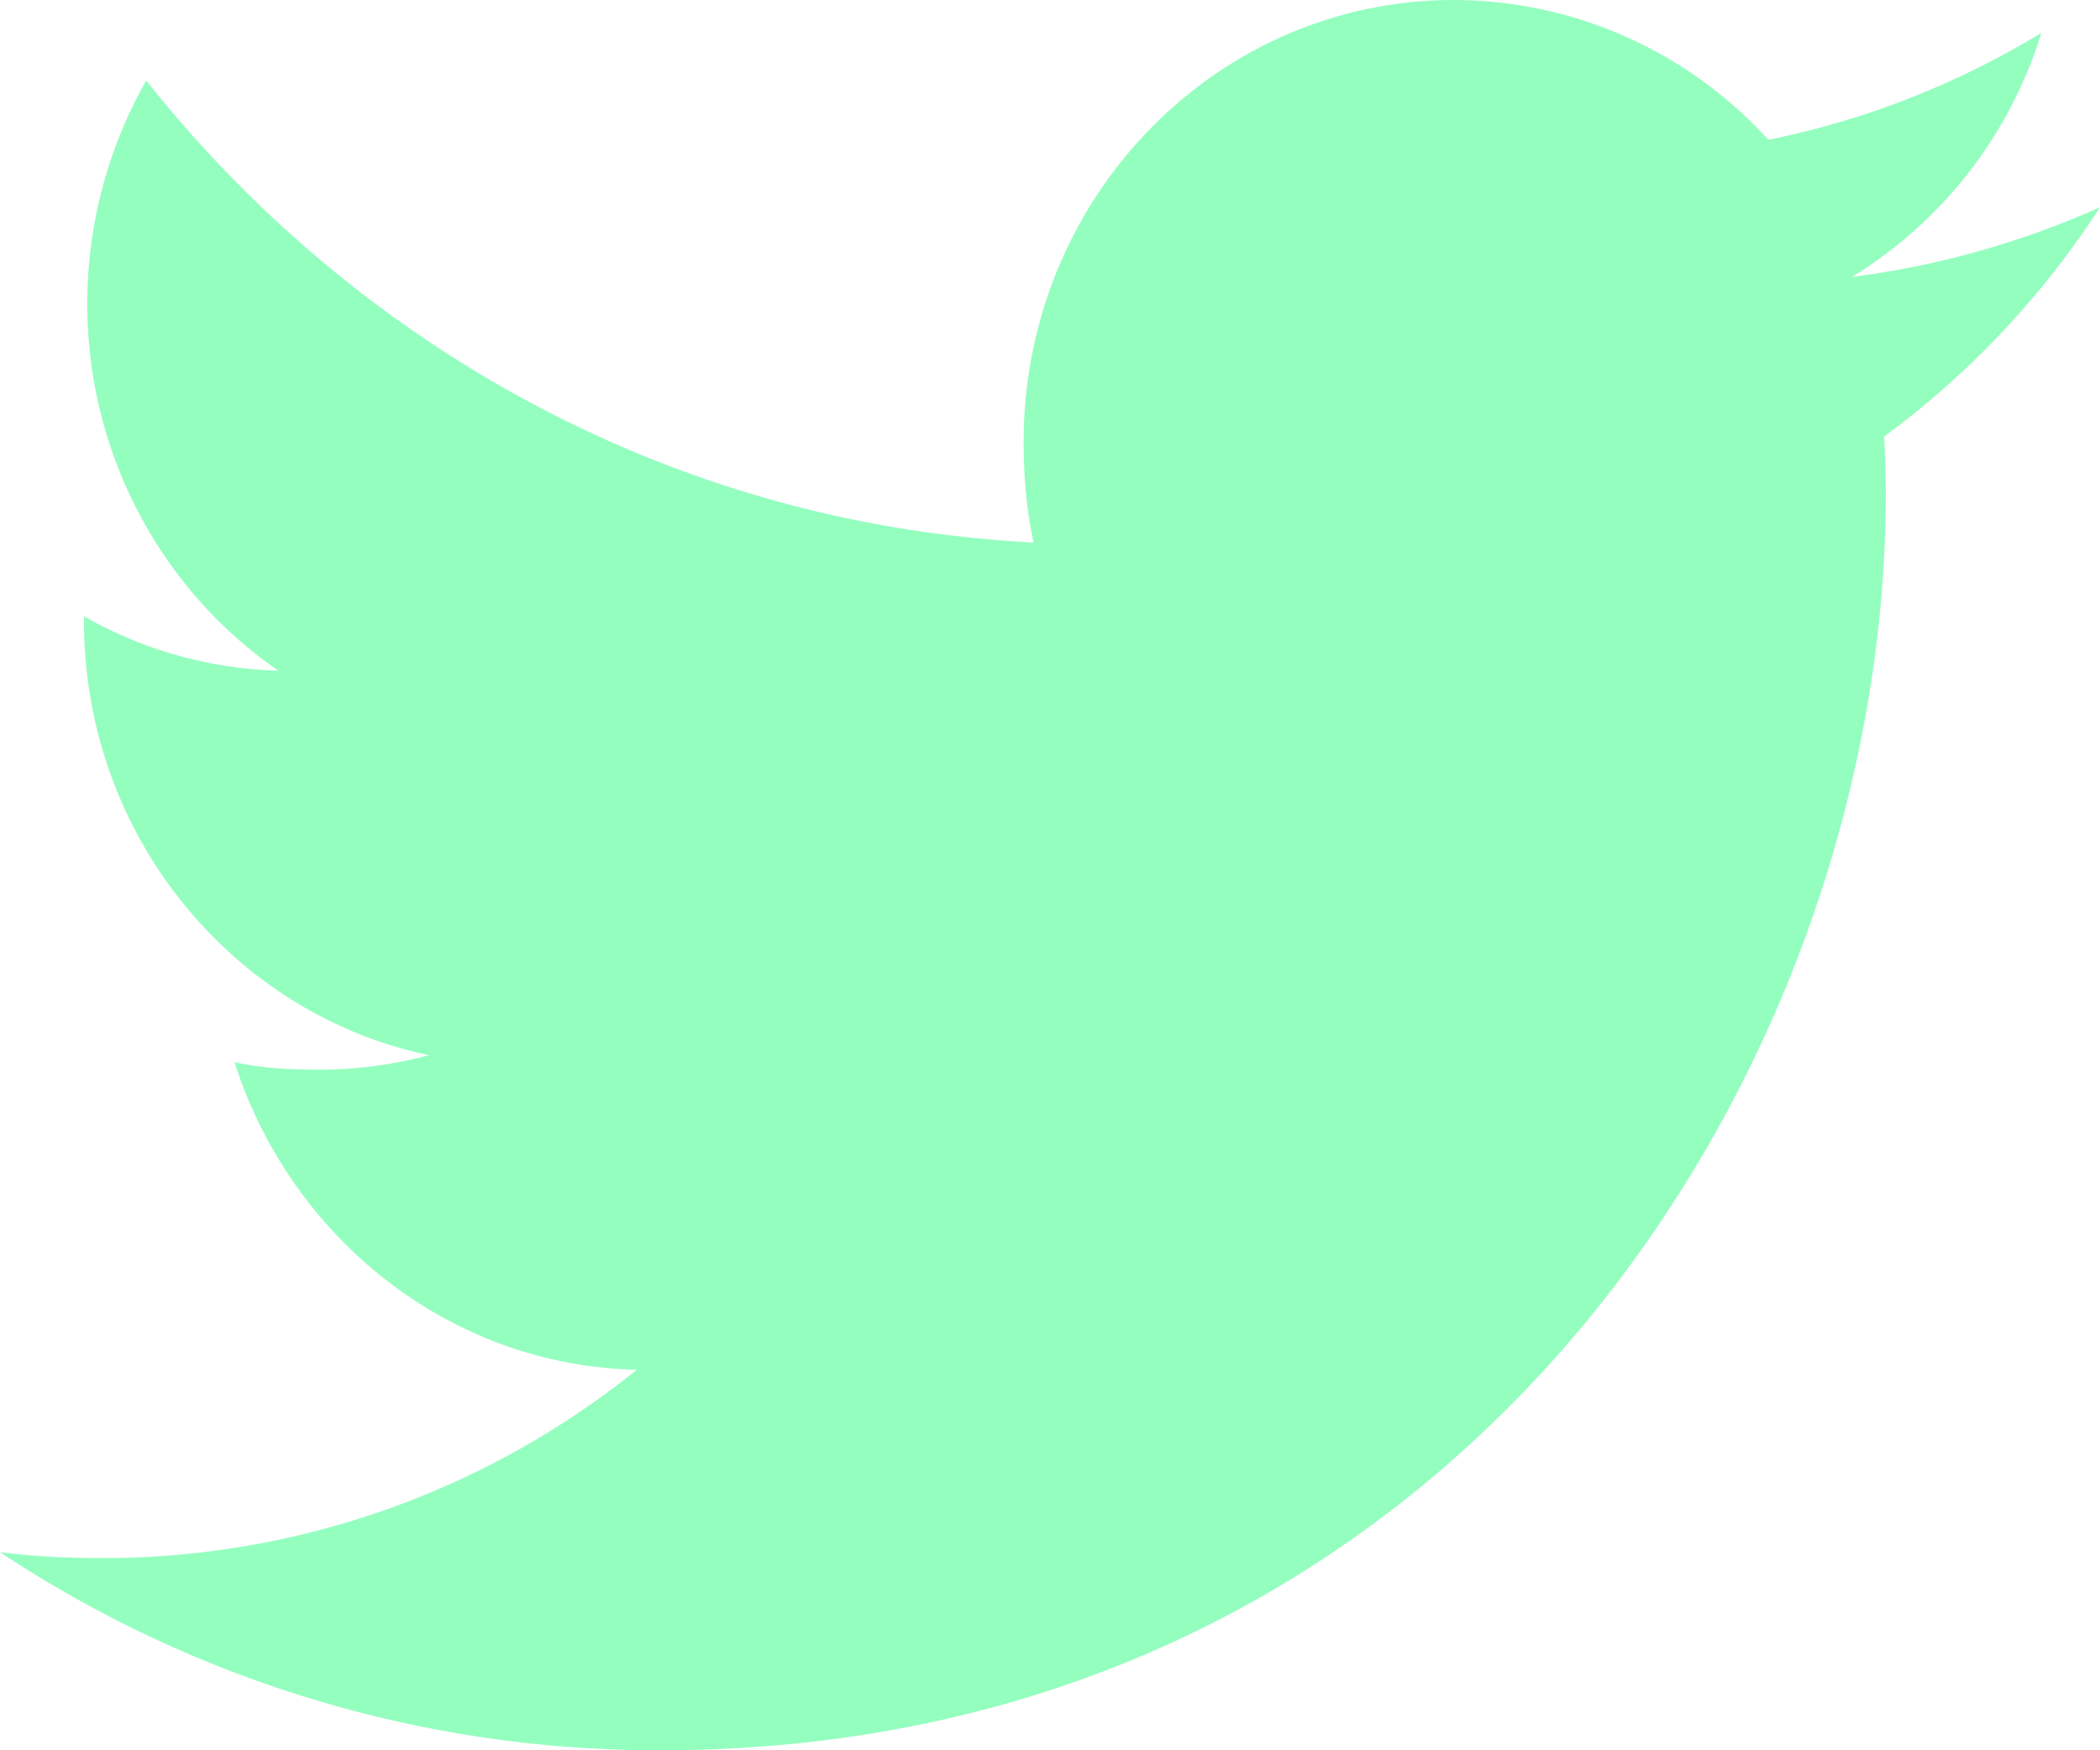<svg xmlns="http://www.w3.org/2000/svg" width="18" height="15"><path fill="#94FEBF" fill-rule="evenodd" d="M18 1.776a7.518 7.518 0 0 1-2.126.597A3.743 3.743 0 0 0 17.497.282a7.269 7.269 0 0 1-2.34.916A3.653 3.653 0 0 0 12.462 0c-2.043 0-3.688 1.701-3.688 3.786 0 .3.025.588.085.863C5.791 4.495 3.077 2.987 1.253.69a3.89 3.89 0 0 0-.505 1.913c0 1.311.658 2.473 1.639 3.145A3.569 3.569 0 0 1 .72 5.282v.042c0 1.839 1.279 3.367 2.957 3.719a3.611 3.611 0 0 1-.968.124c-.236 0-.475-.014-.699-.064.479 1.499 1.835 2.6 3.448 2.636a7.29 7.29 0 0 1-4.575 1.614c-.302 0-.593-.013-.883-.051A10.203 10.203 0 0 0 5.661 15c6.79 0 10.503-5.769 10.503-10.77 0-.167-.006-.329-.014-.489A7.466 7.466 0 0 0 18 1.776z"/></svg>
